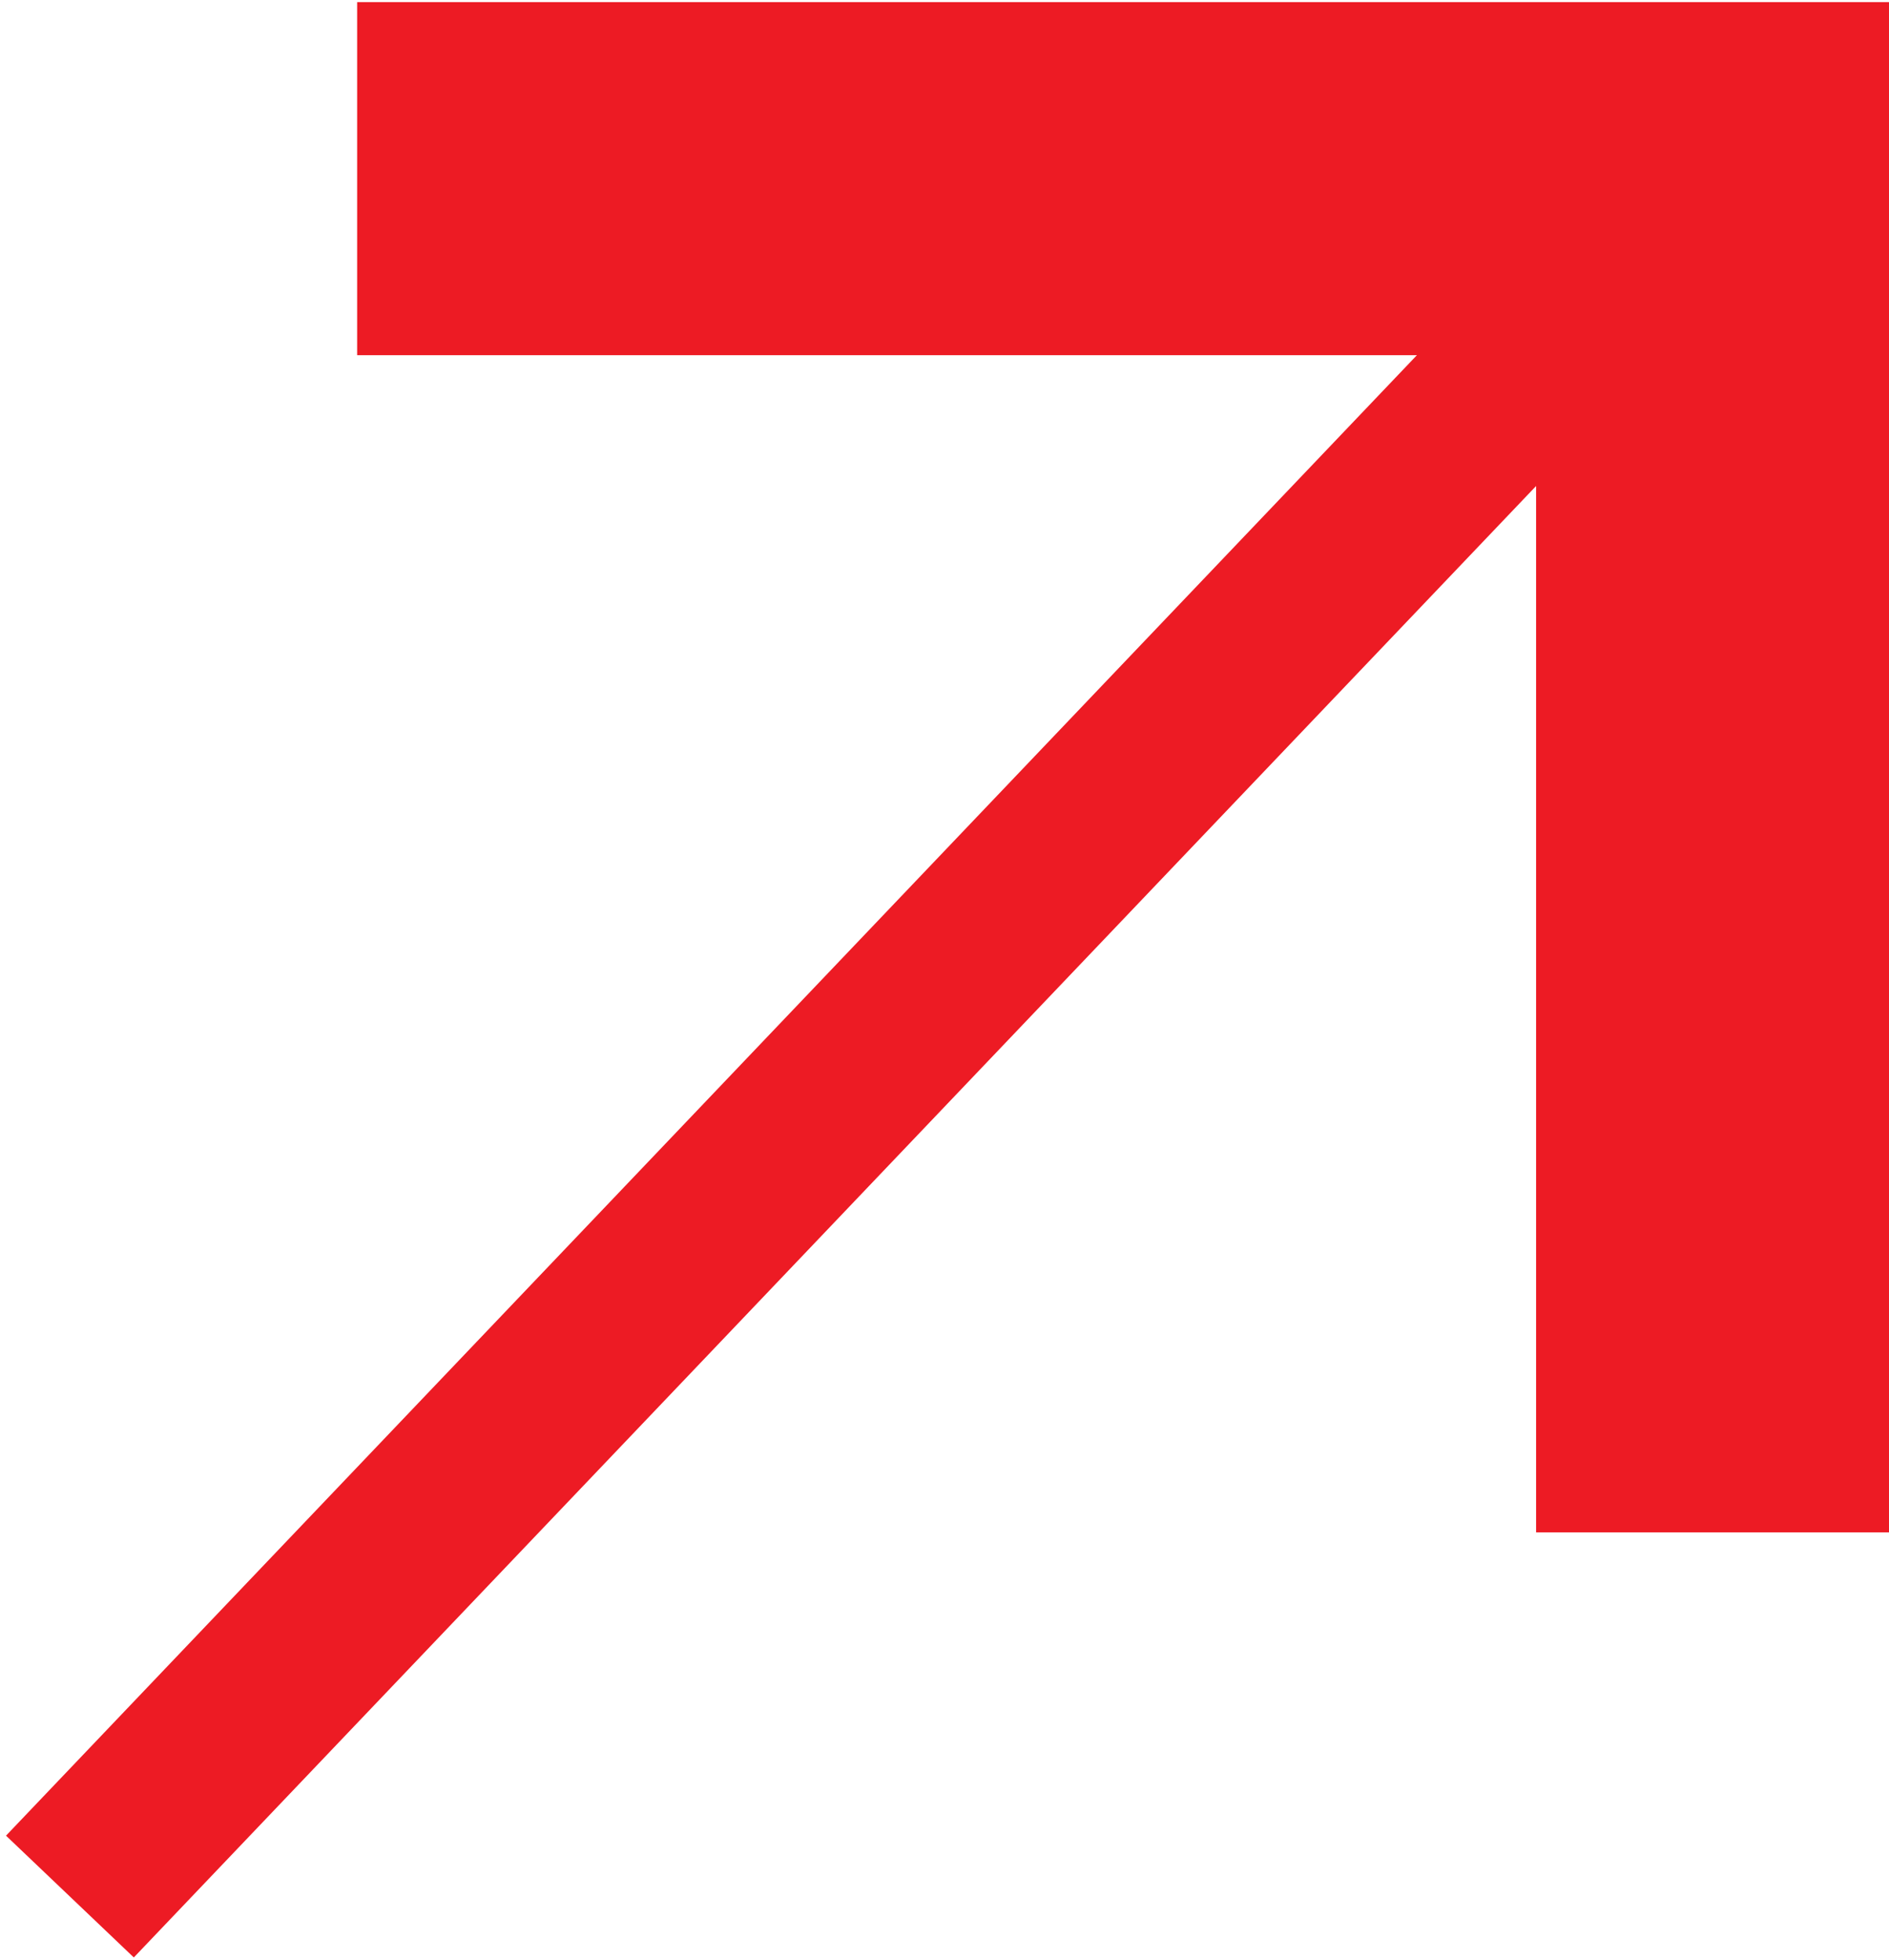<svg xmlns="http://www.w3.org/2000/svg" xmlns:xlink="http://www.w3.org/1999/xlink" id="Layer_1" x="0px" y="0px" width="10.7px" height="11.102px" viewBox="4.325 3.539 10.7 11.102" xml:space="preserve"><g>			<line fill="none" stroke="#ED1B24" stroke-linejoin="round" stroke-miterlimit="10" x1="4.721" y1="14.282" x2="13.375" y2="5.201"></line>	<polyline fill="none" stroke="#ED1B24" stroke-width="2" stroke-miterlimit="10" points="14.026,12.219 14.026,4.551 6.348,4.551    "></polyline></g></svg>